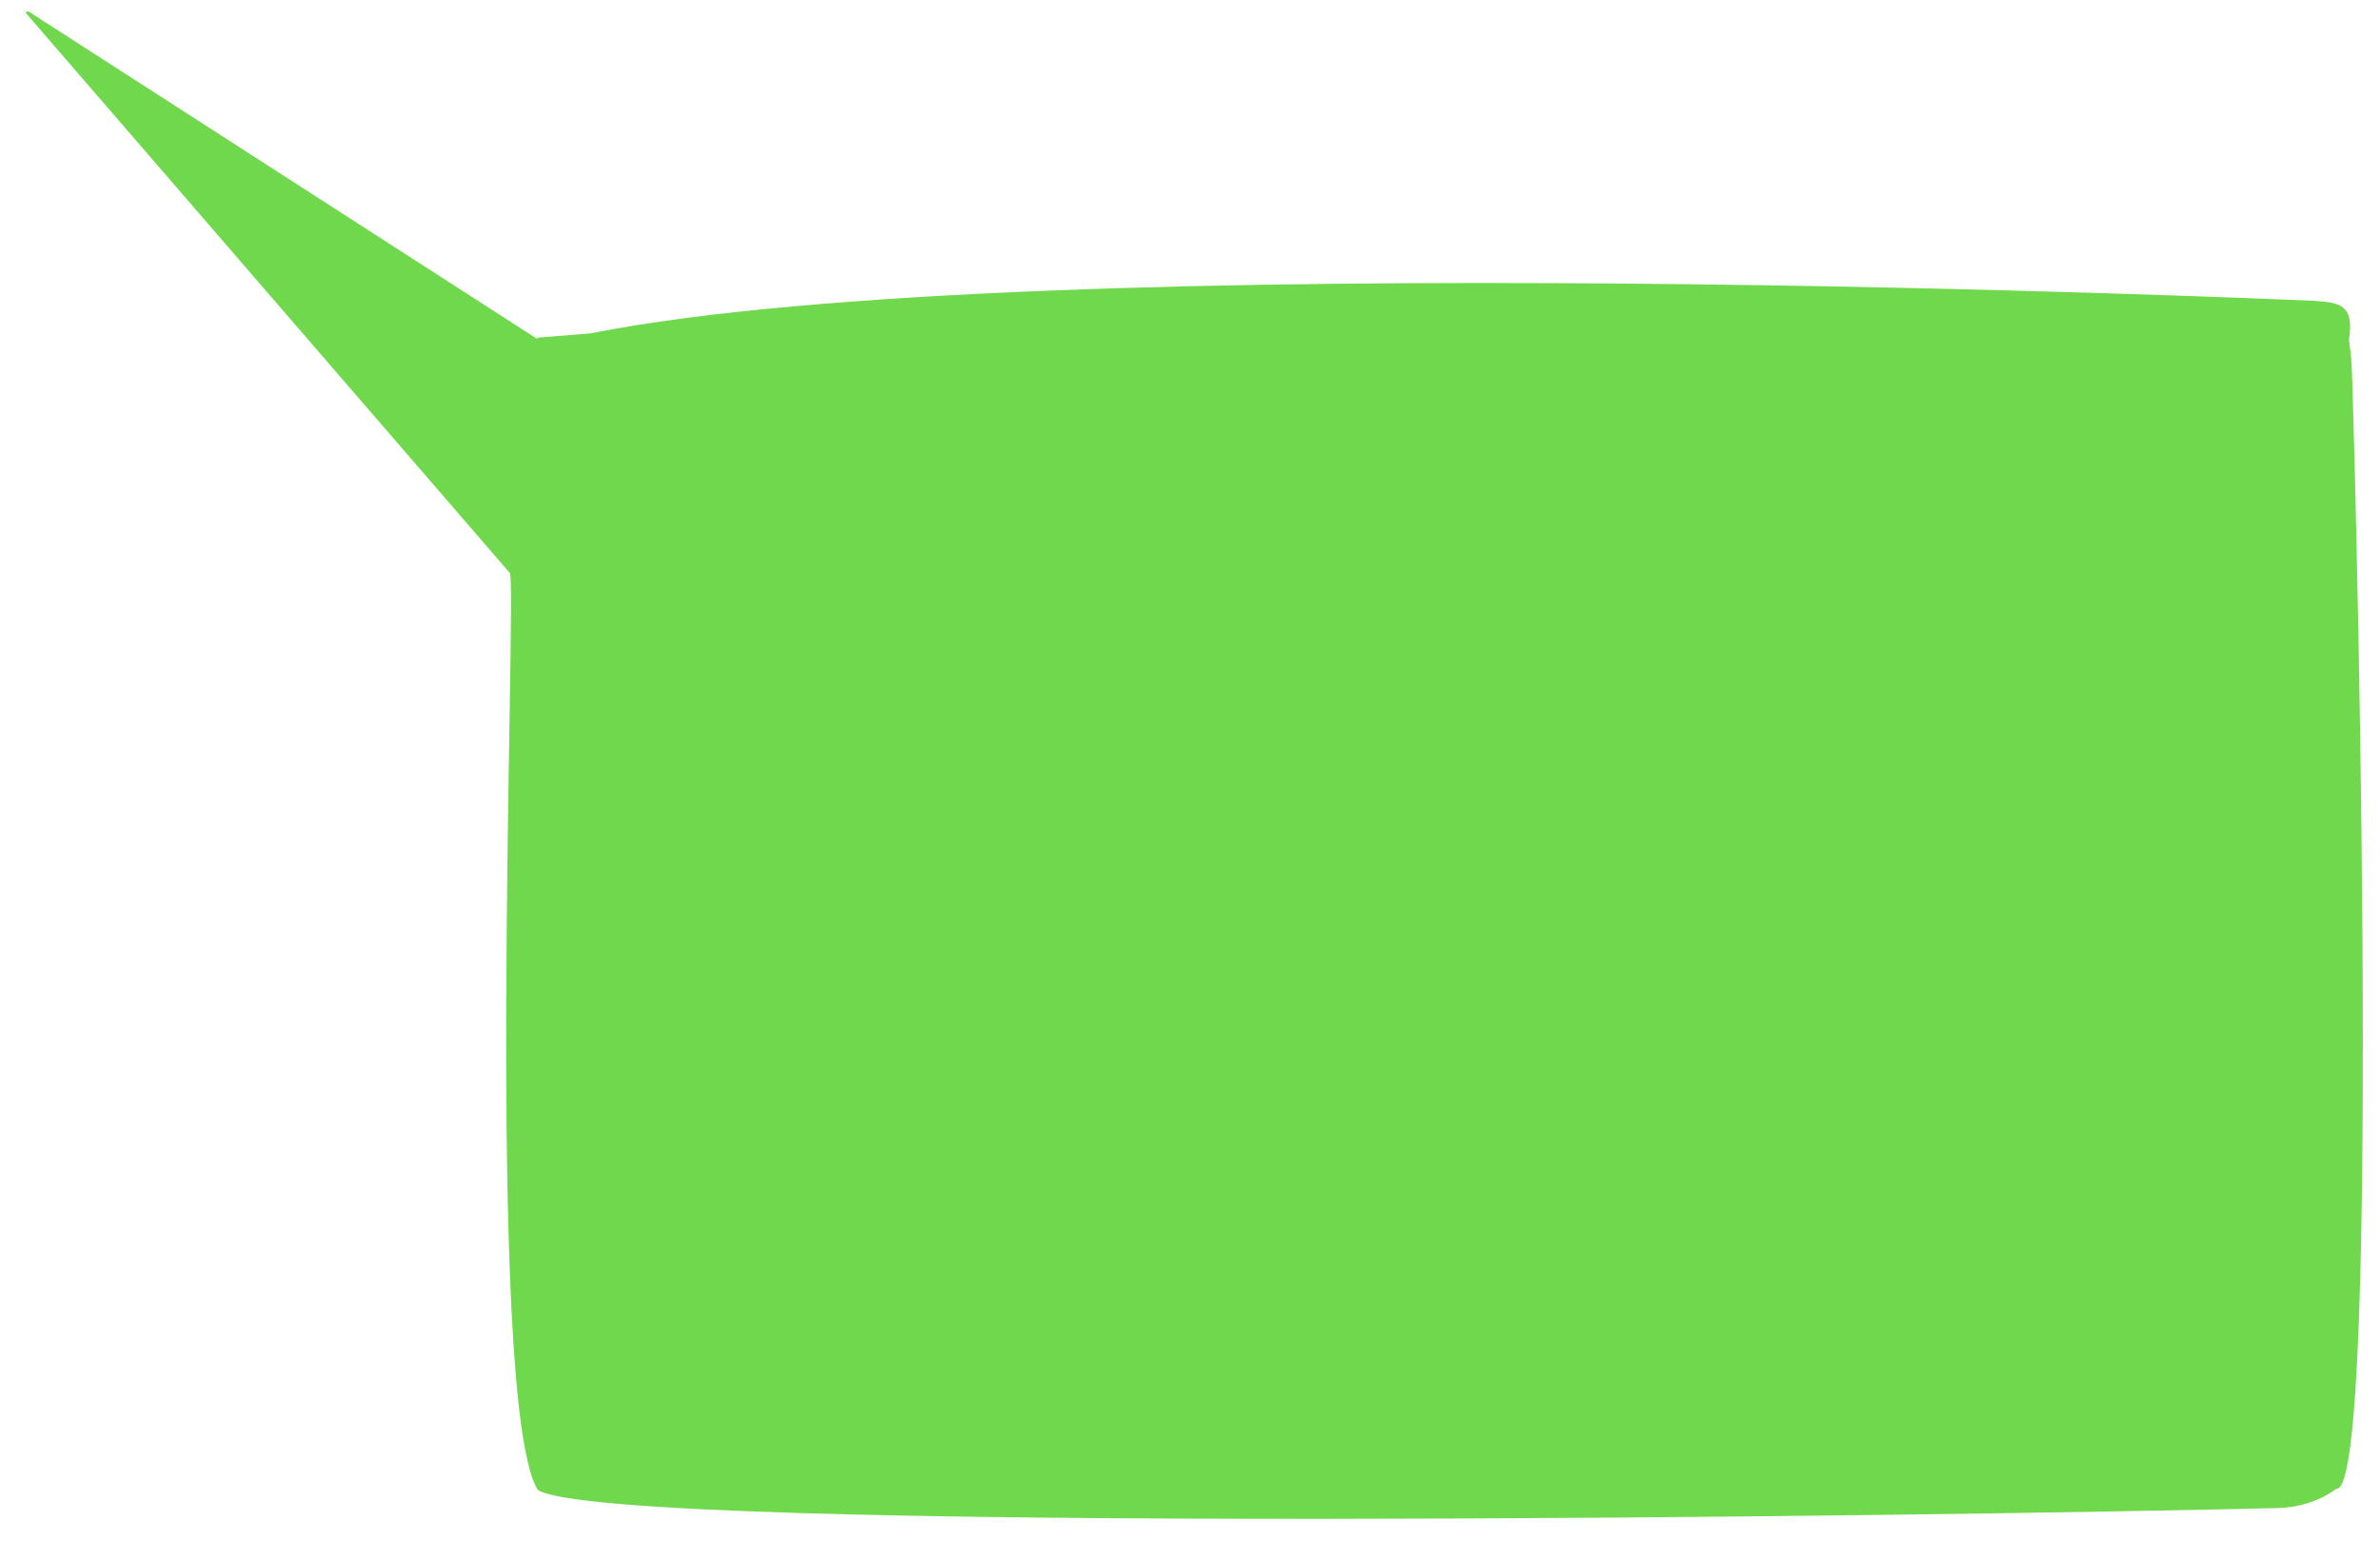 <?xml version="1.0" encoding="utf-8"?>
<svg viewBox="151.908 17.128 444.36 287.831" xmlns="http://www.w3.org/2000/svg">
  <path class="cls-1" d="M 262.14 79.378 L 252.534 80.168 L 252.099 80.347 L 157.261 19.285 C 157.011 19.205 156.725 19.336 156.747 19.52 C 156.751 19.555 156.766 19.589 156.791 19.619 L 247.102 124.138 C 248.515 125.265 242.157 279.173 252.323 295.362 C 265.626 303.843 521.299 300.146 577.169 298.742 C 584.015 298.57 588.112 295.139 588.112 295.139 C 596.957 296.352 591.333 88.699 590.923 84.267 L 590.478 80.621 C 591.499 73.997 588.765 73.634 584.045 73.308 C 584.045 73.308 346.632 62.682 262.14 79.378 Z" style="opacity: 0.9; fill: rgb(93, 211, 52); fill-opacity: 0.98;"/>
</svg>